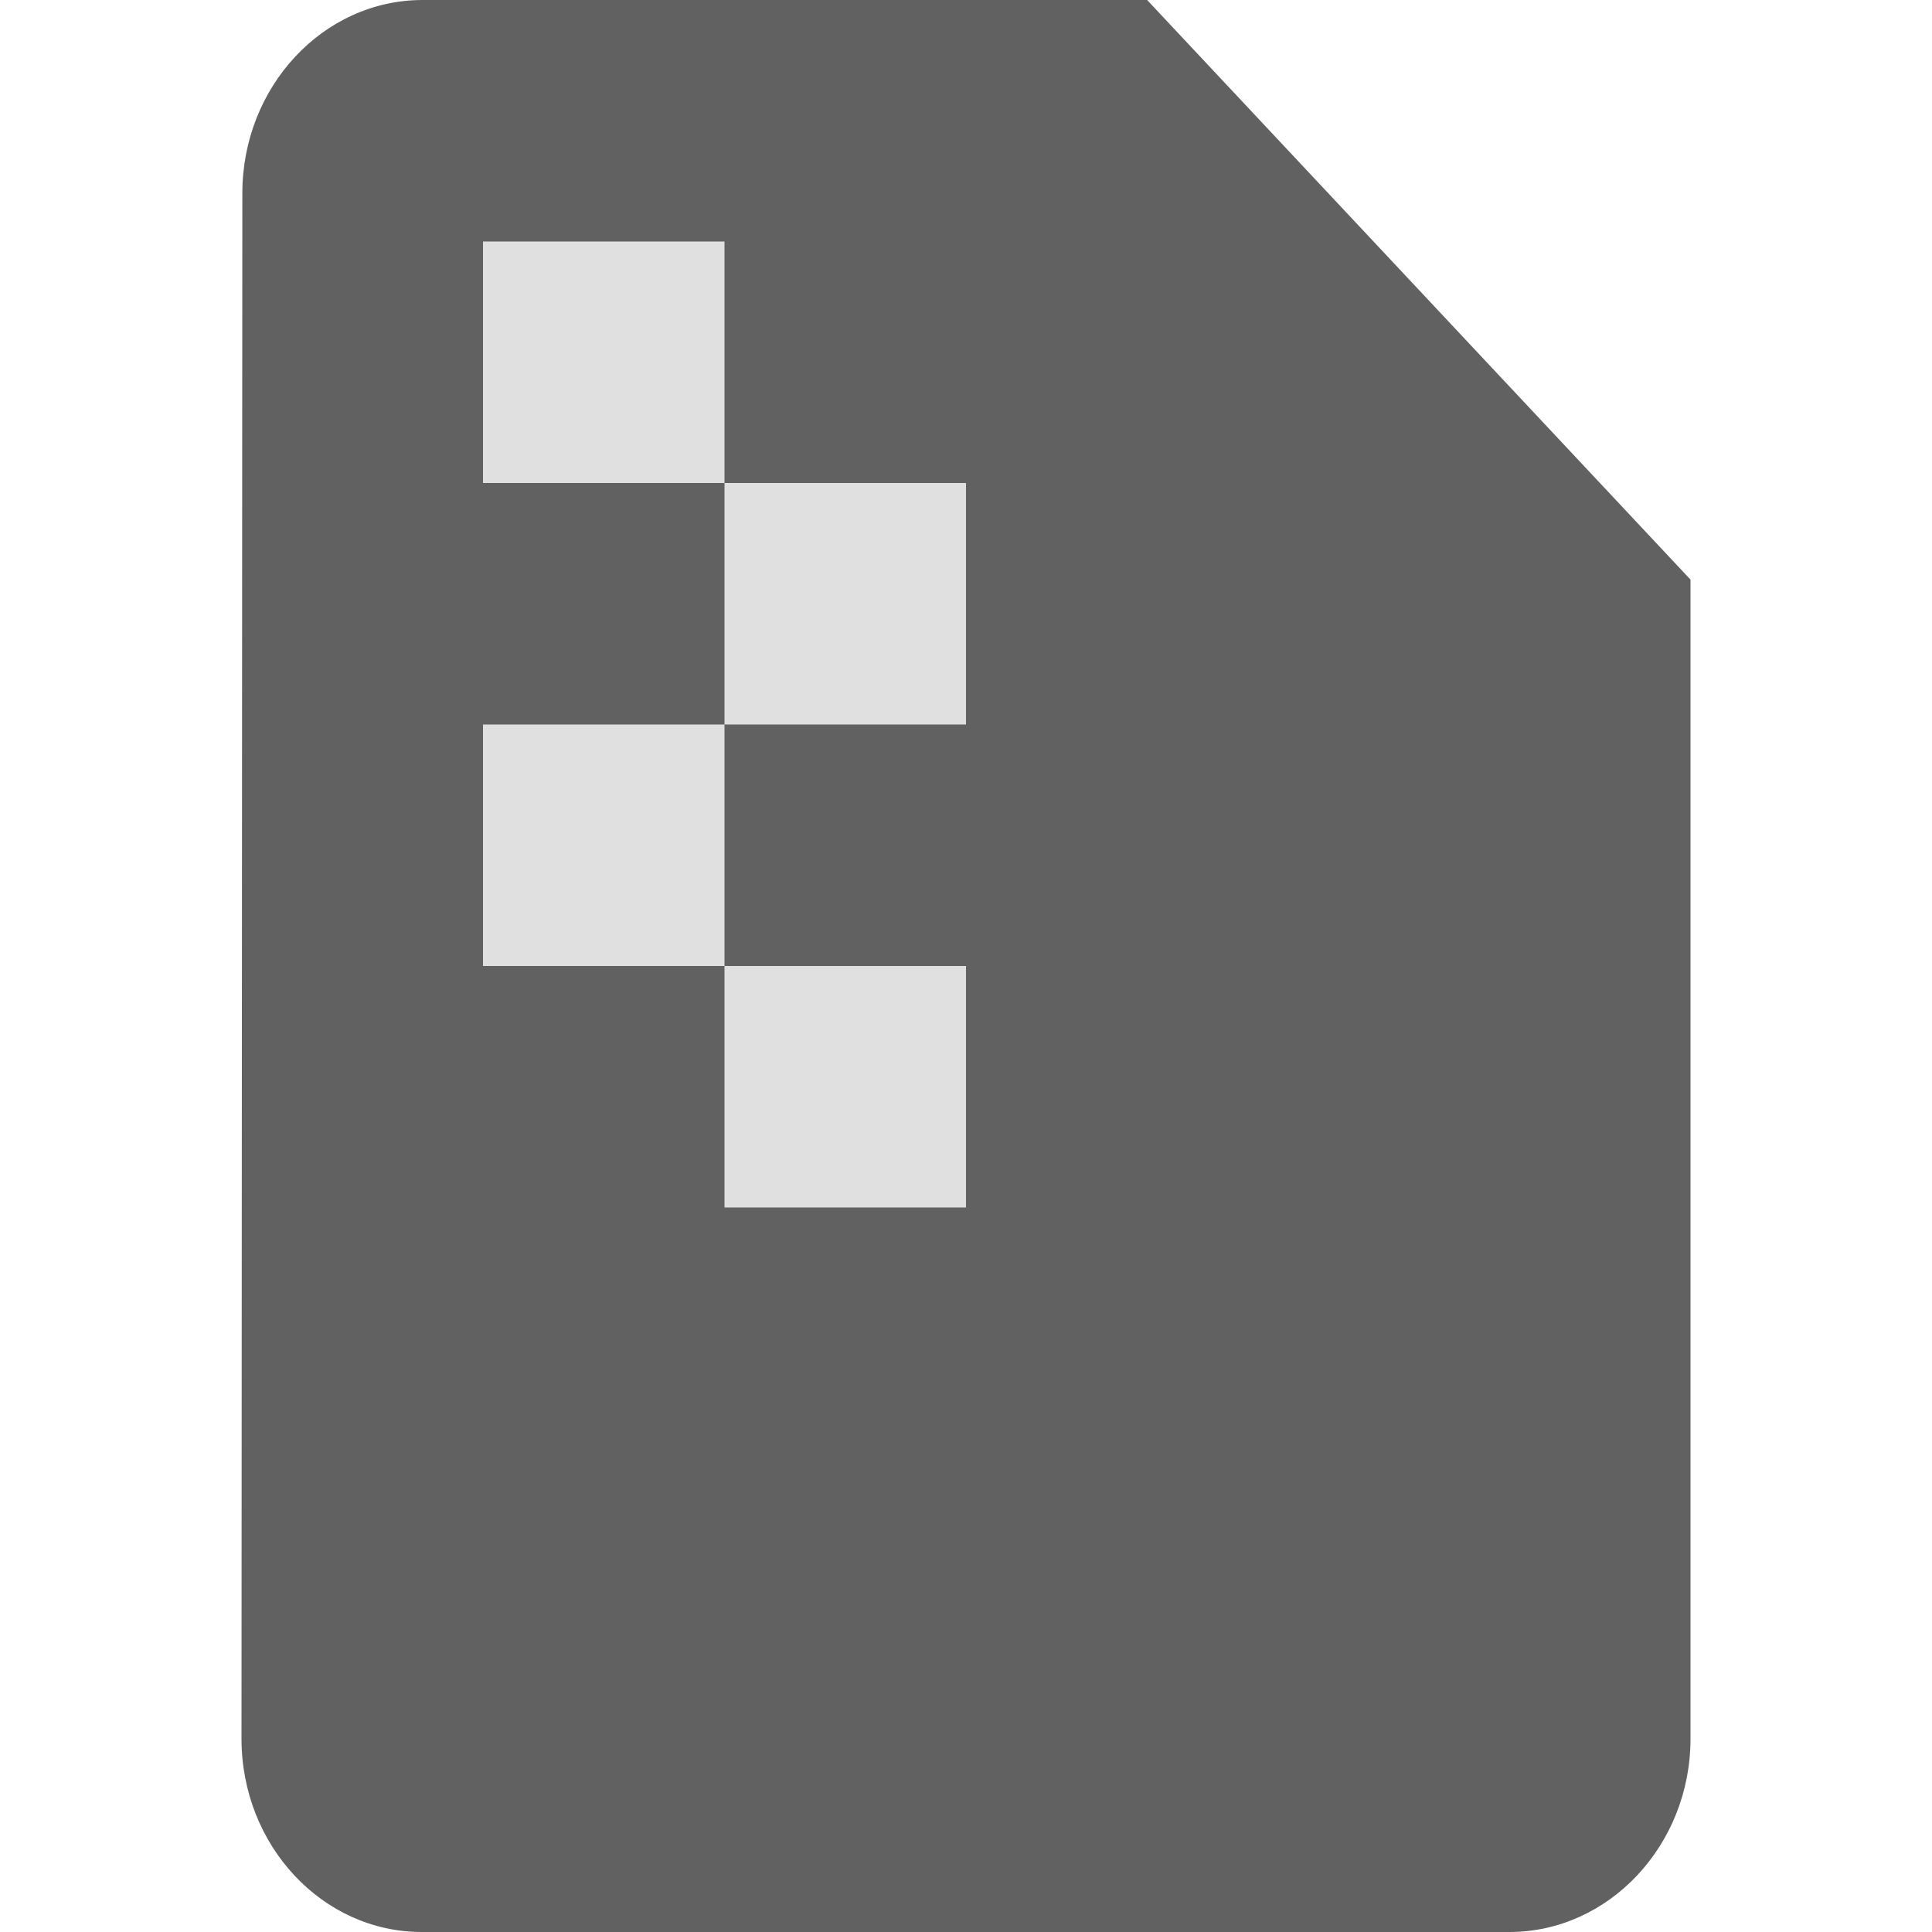 <svg width="16" height="16" viewBox="0 0 16 16" fill="none" xmlns="http://www.w3.org/2000/svg">
<path d="M9.5 0H3.5C2.675 0 2.007 0.72 2.007 1.6L2 14.4C2 15.28 2.667 16 3.493 16H12.5C13.325 16 14 15.28 14 14.4V4.8L9.5 0Z" fill="#616161"/>
<path fill-rule="evenodd" clip-rule="evenodd" d="M6 2H4V4H6V2ZM8 4H6V6H8V4ZM4 6H6V8H4V6ZM8 8H6V10H8V8Z" fill="#E0E0E0"/>
</svg>
